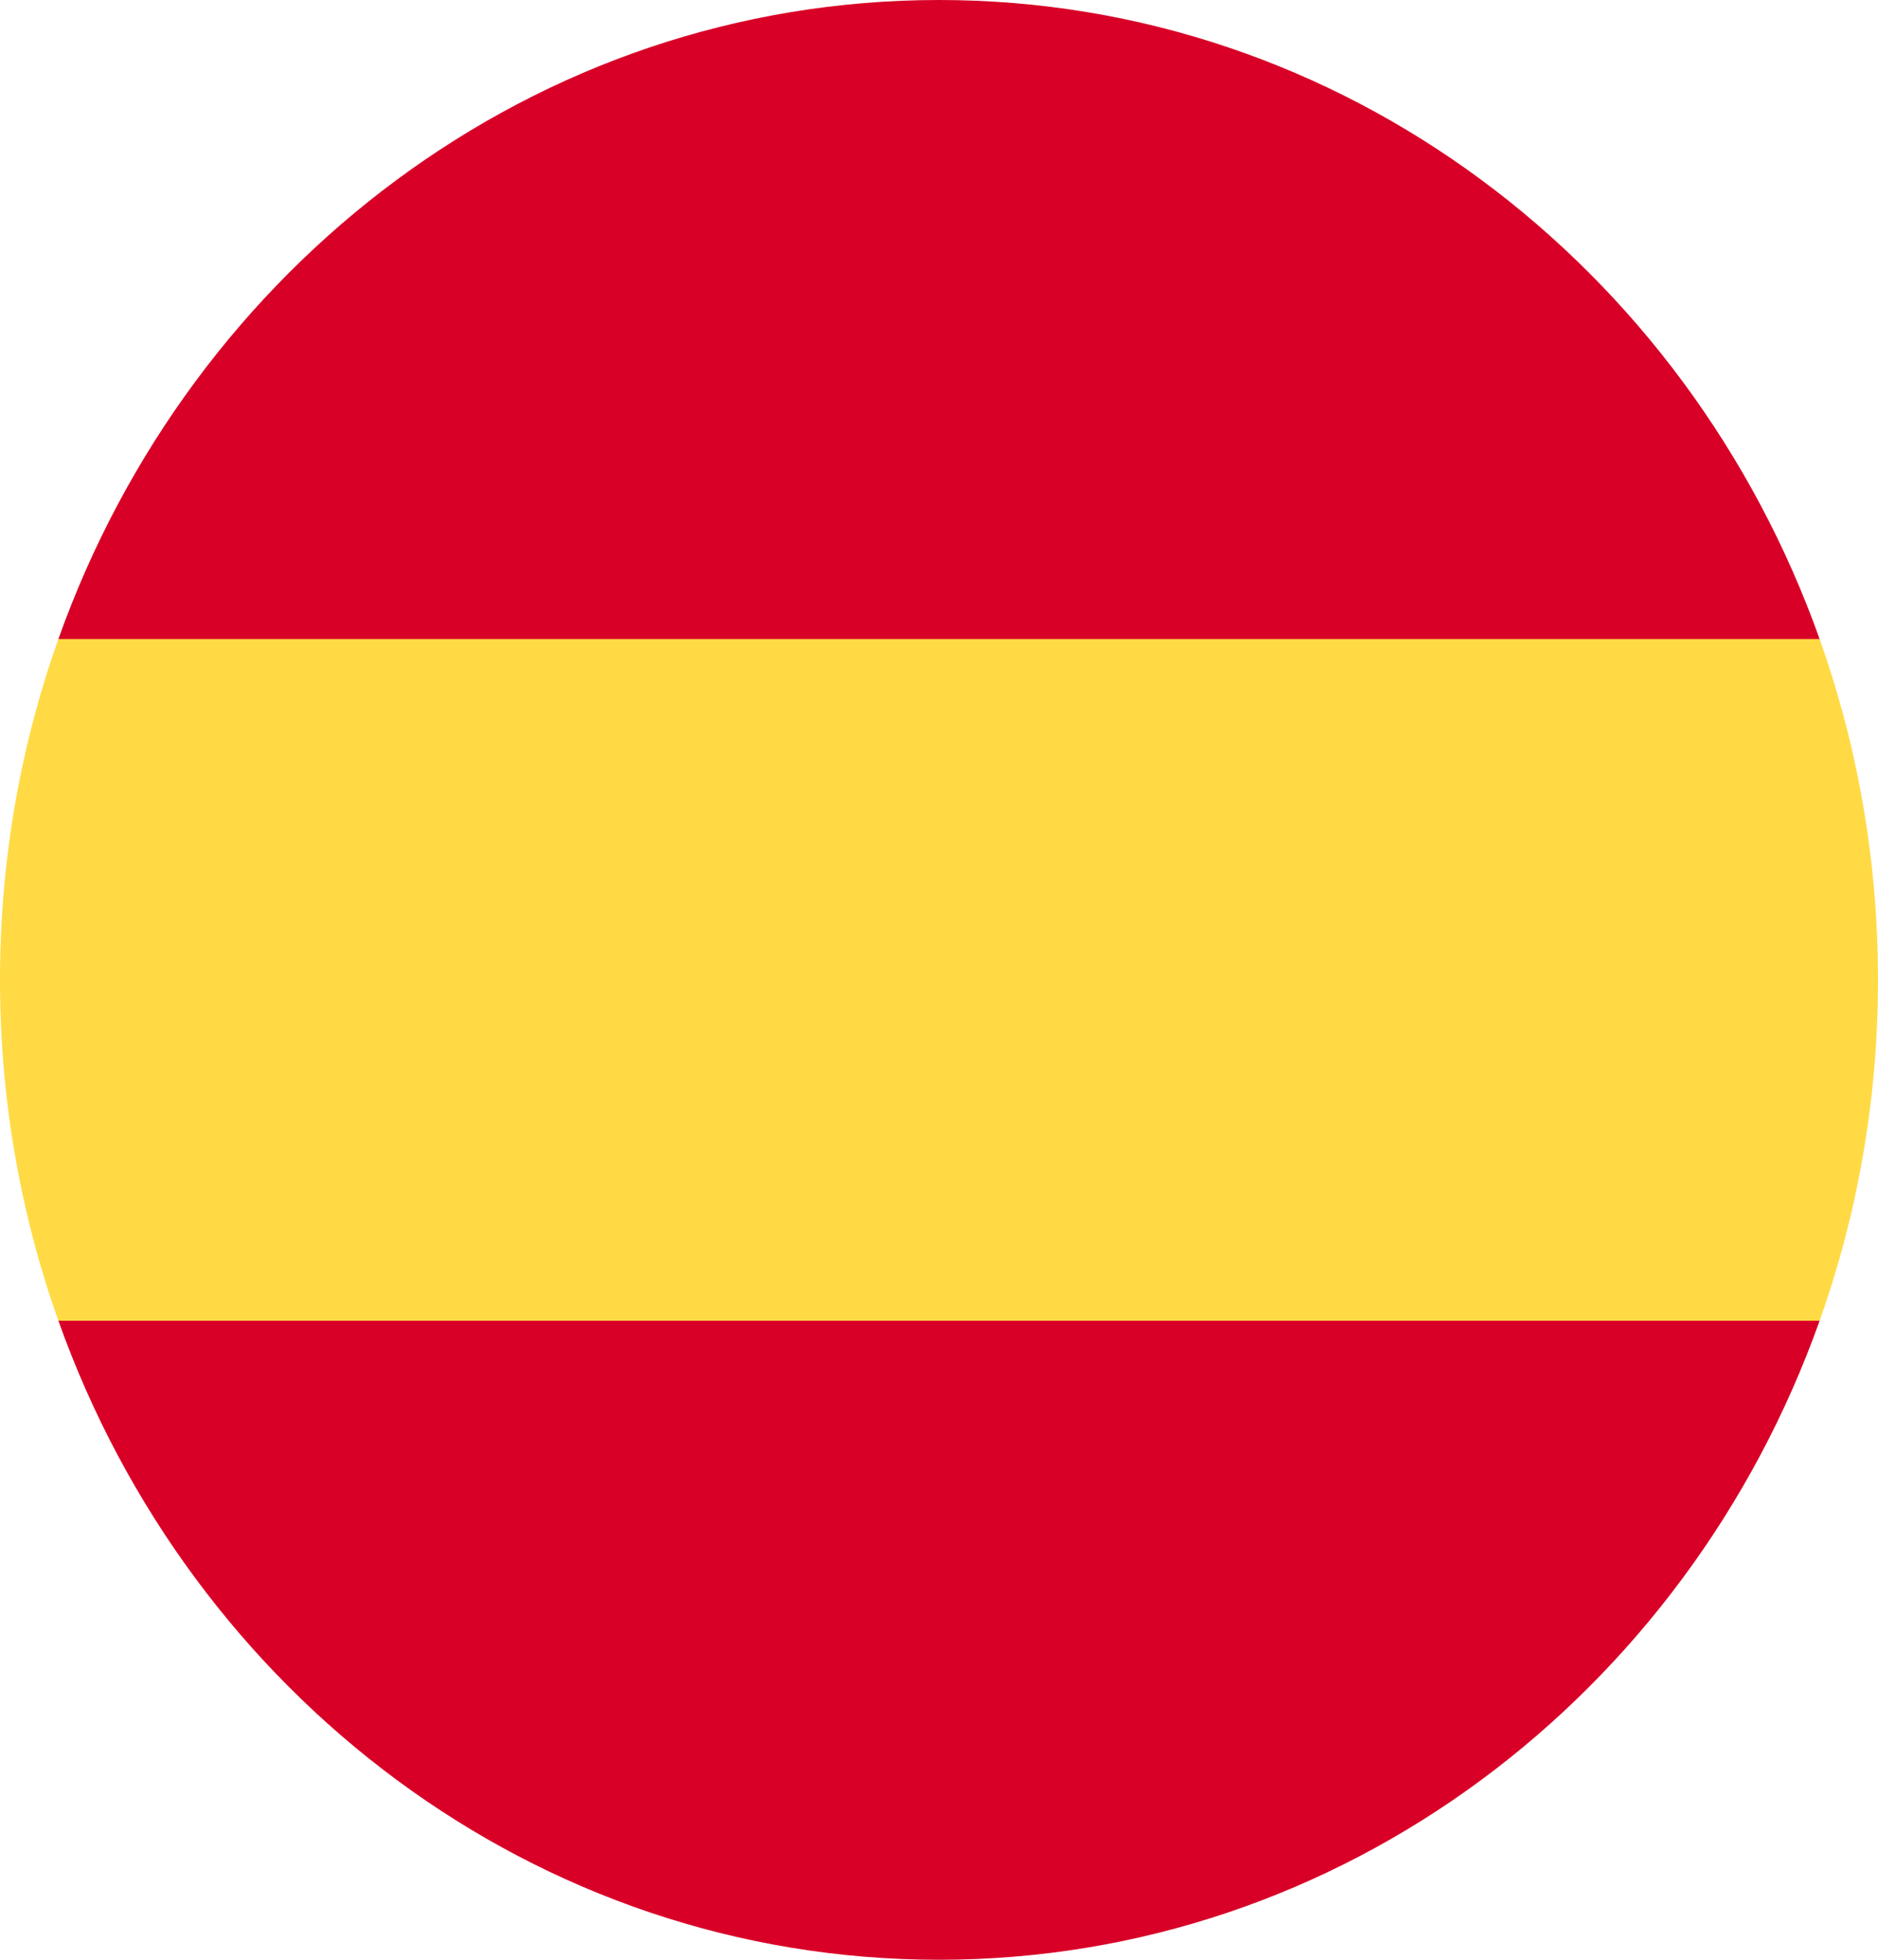 <svg width="23" height="24" viewBox="0 0 23 24" fill="none" xmlns="http://www.w3.org/2000/svg">
<g clip-path="url(#clip0_8830_80660)">
<path d="M0 12C0 13.468 0.253 14.874 0.715 16.174L11.5 17.218L22.285 16.174C22.747 14.874 23 13.468 23 12C23 10.532 22.747 9.126 22.285 7.826L11.5 6.783L0.715 7.826C0.253 9.126 0 10.532 0 12H0Z" fill="#FFDA44"/>
<path d="M22.285 7.826C20.66 3.257 16.445 0 11.5 0C6.555 0 2.34 3.257 0.715 7.826H22.285Z" fill="#D80027"/>
<path d="M0.715 16.174C2.34 20.743 6.555 24 11.5 24C16.445 24 20.66 20.743 22.285 16.174H0.715Z" fill="#D80027"/>
</g>
<defs>
<clipPath id="clip0_8830_80660">
<rect width="23" height="24" fill="white"/>
</clipPath>
</defs>
</svg>
